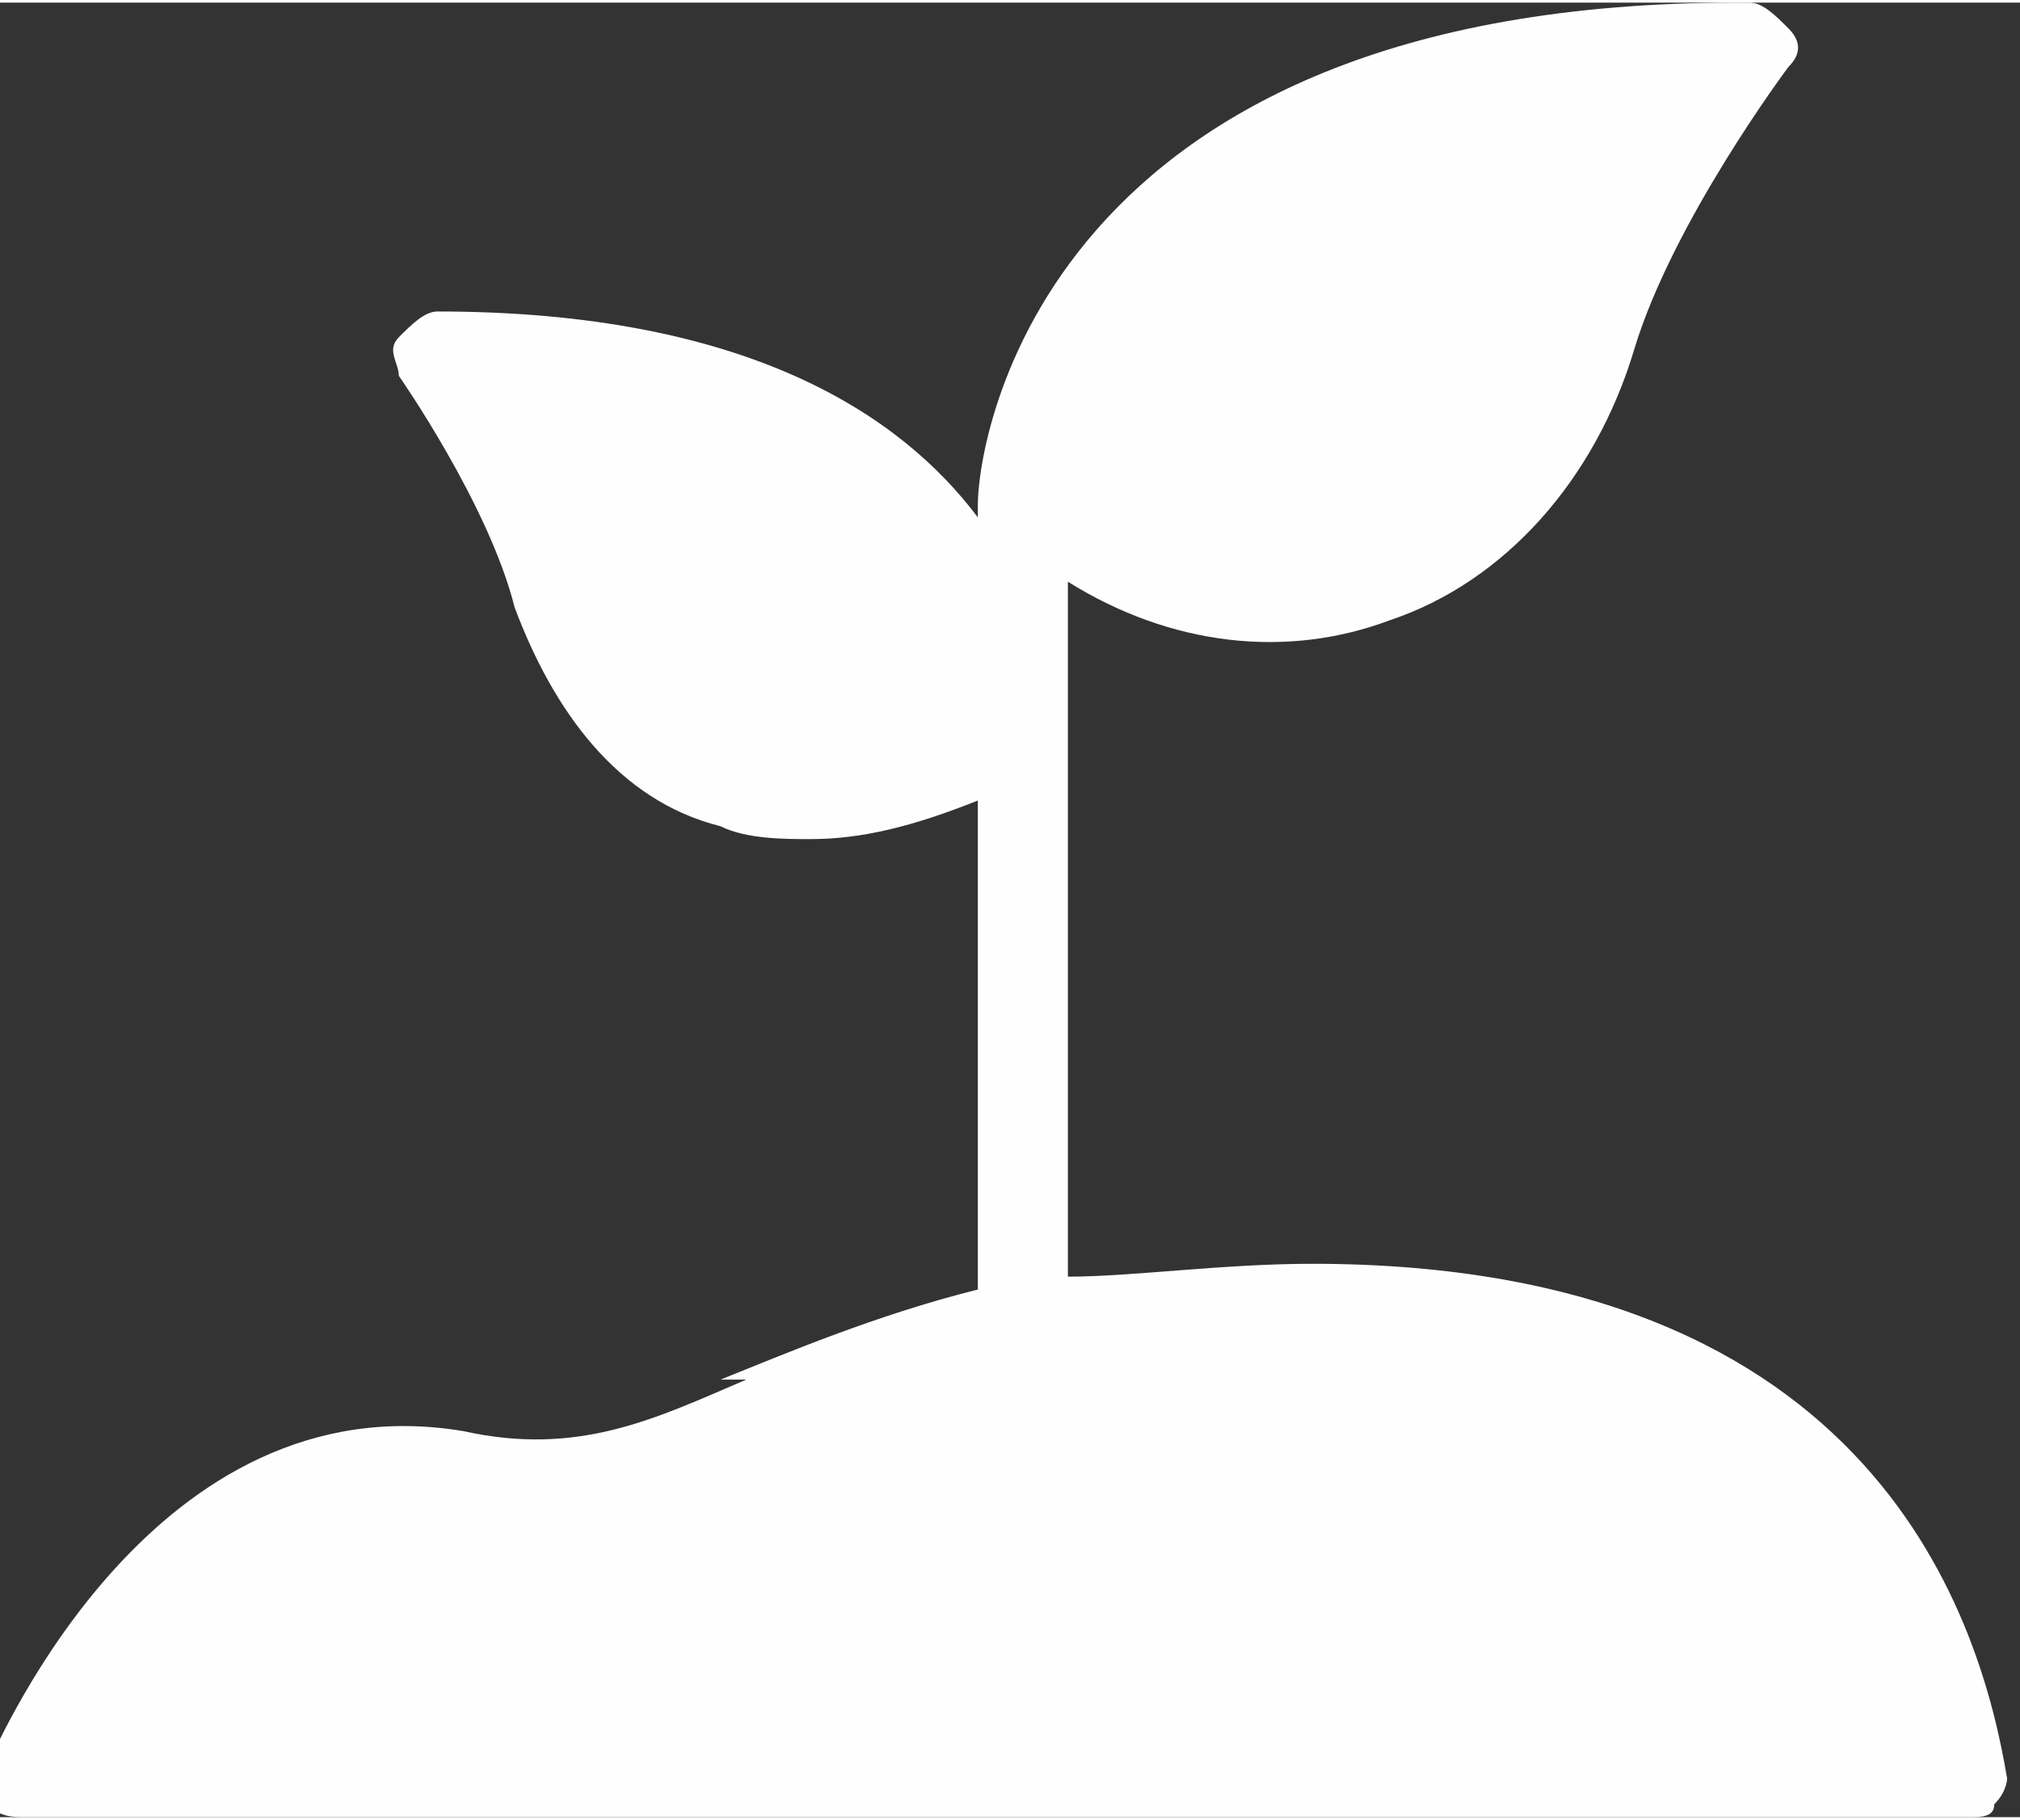 <?xml version="1.0" encoding="UTF-8"?> <svg xmlns="http://www.w3.org/2000/svg" xmlns:xlink="http://www.w3.org/1999/xlink" xml:space="preserve" width="0.433in" height="0.39in" version="1.1" style="shape-rendering:geometricPrecision; text-rendering:geometricPrecision; image-rendering:optimizeQuality; fill-rule:evenodd; clip-rule:evenodd" viewBox="0 0 1.57 1.41"><rect x="0" y="0" width="1.57" height="1.41" fill="#333333" stroke="none"/> <defs> <style type="text/css"> .fil0 {fill:#FEFEFE} </style> </defs> <g id="Layer_x0020_1">  <path class="fil0" d="M0.58 1.07c-0.07,0.03 -0.13,0.06 -0.22,0.04 -0.24,-0.04 -0.36,0.24 -0.37,0.26 -0,0.01 -0,0.02 0,0.03 0.01,0.01 0.02,0.01 0.03,0.01l1.51 0c0.01,0 0.02,-0 0.02,-0.01 0.01,-0.01 0.01,-0.02 0.01,-0.02 -0.02,-0.12 -0.1,-0.4 -0.54,-0.4 -0.07,0 -0.14,0.01 -0.19,0.01l0 -0.54c0.08,0.05 0.17,0.06 0.25,0.03 0.09,-0.03 0.16,-0.11 0.19,-0.21 0.03,-0.1 0.12,-0.22 0.12,-0.22 0.01,-0.01 0.01,-0.02 0,-0.03 -0.01,-0.01 -0.02,-0.02 -0.03,-0.02l-0.01 0c-0.54,0 -0.59,0.34 -0.59,0.39 -0,0 -0,0 -0,0l0 0.01c-0.06,-0.08 -0.18,-0.16 -0.42,-0.16l-0 0c-0.01,0 -0.02,0.01 -0.03,0.02 -0.01,0.01 -0,0.02 0,0.03 0,0 0.07,0.1 0.09,0.18 0.03,0.08 0.08,0.15 0.16,0.17 0.02,0.01 0.05,0.01 0.07,0.01 0.04,0 0.08,-0.01 0.13,-0.03l0 0.38c-0.08,0.02 -0.15,0.05 -0.2,0.07l0 0z"></path> </g> </svg> 